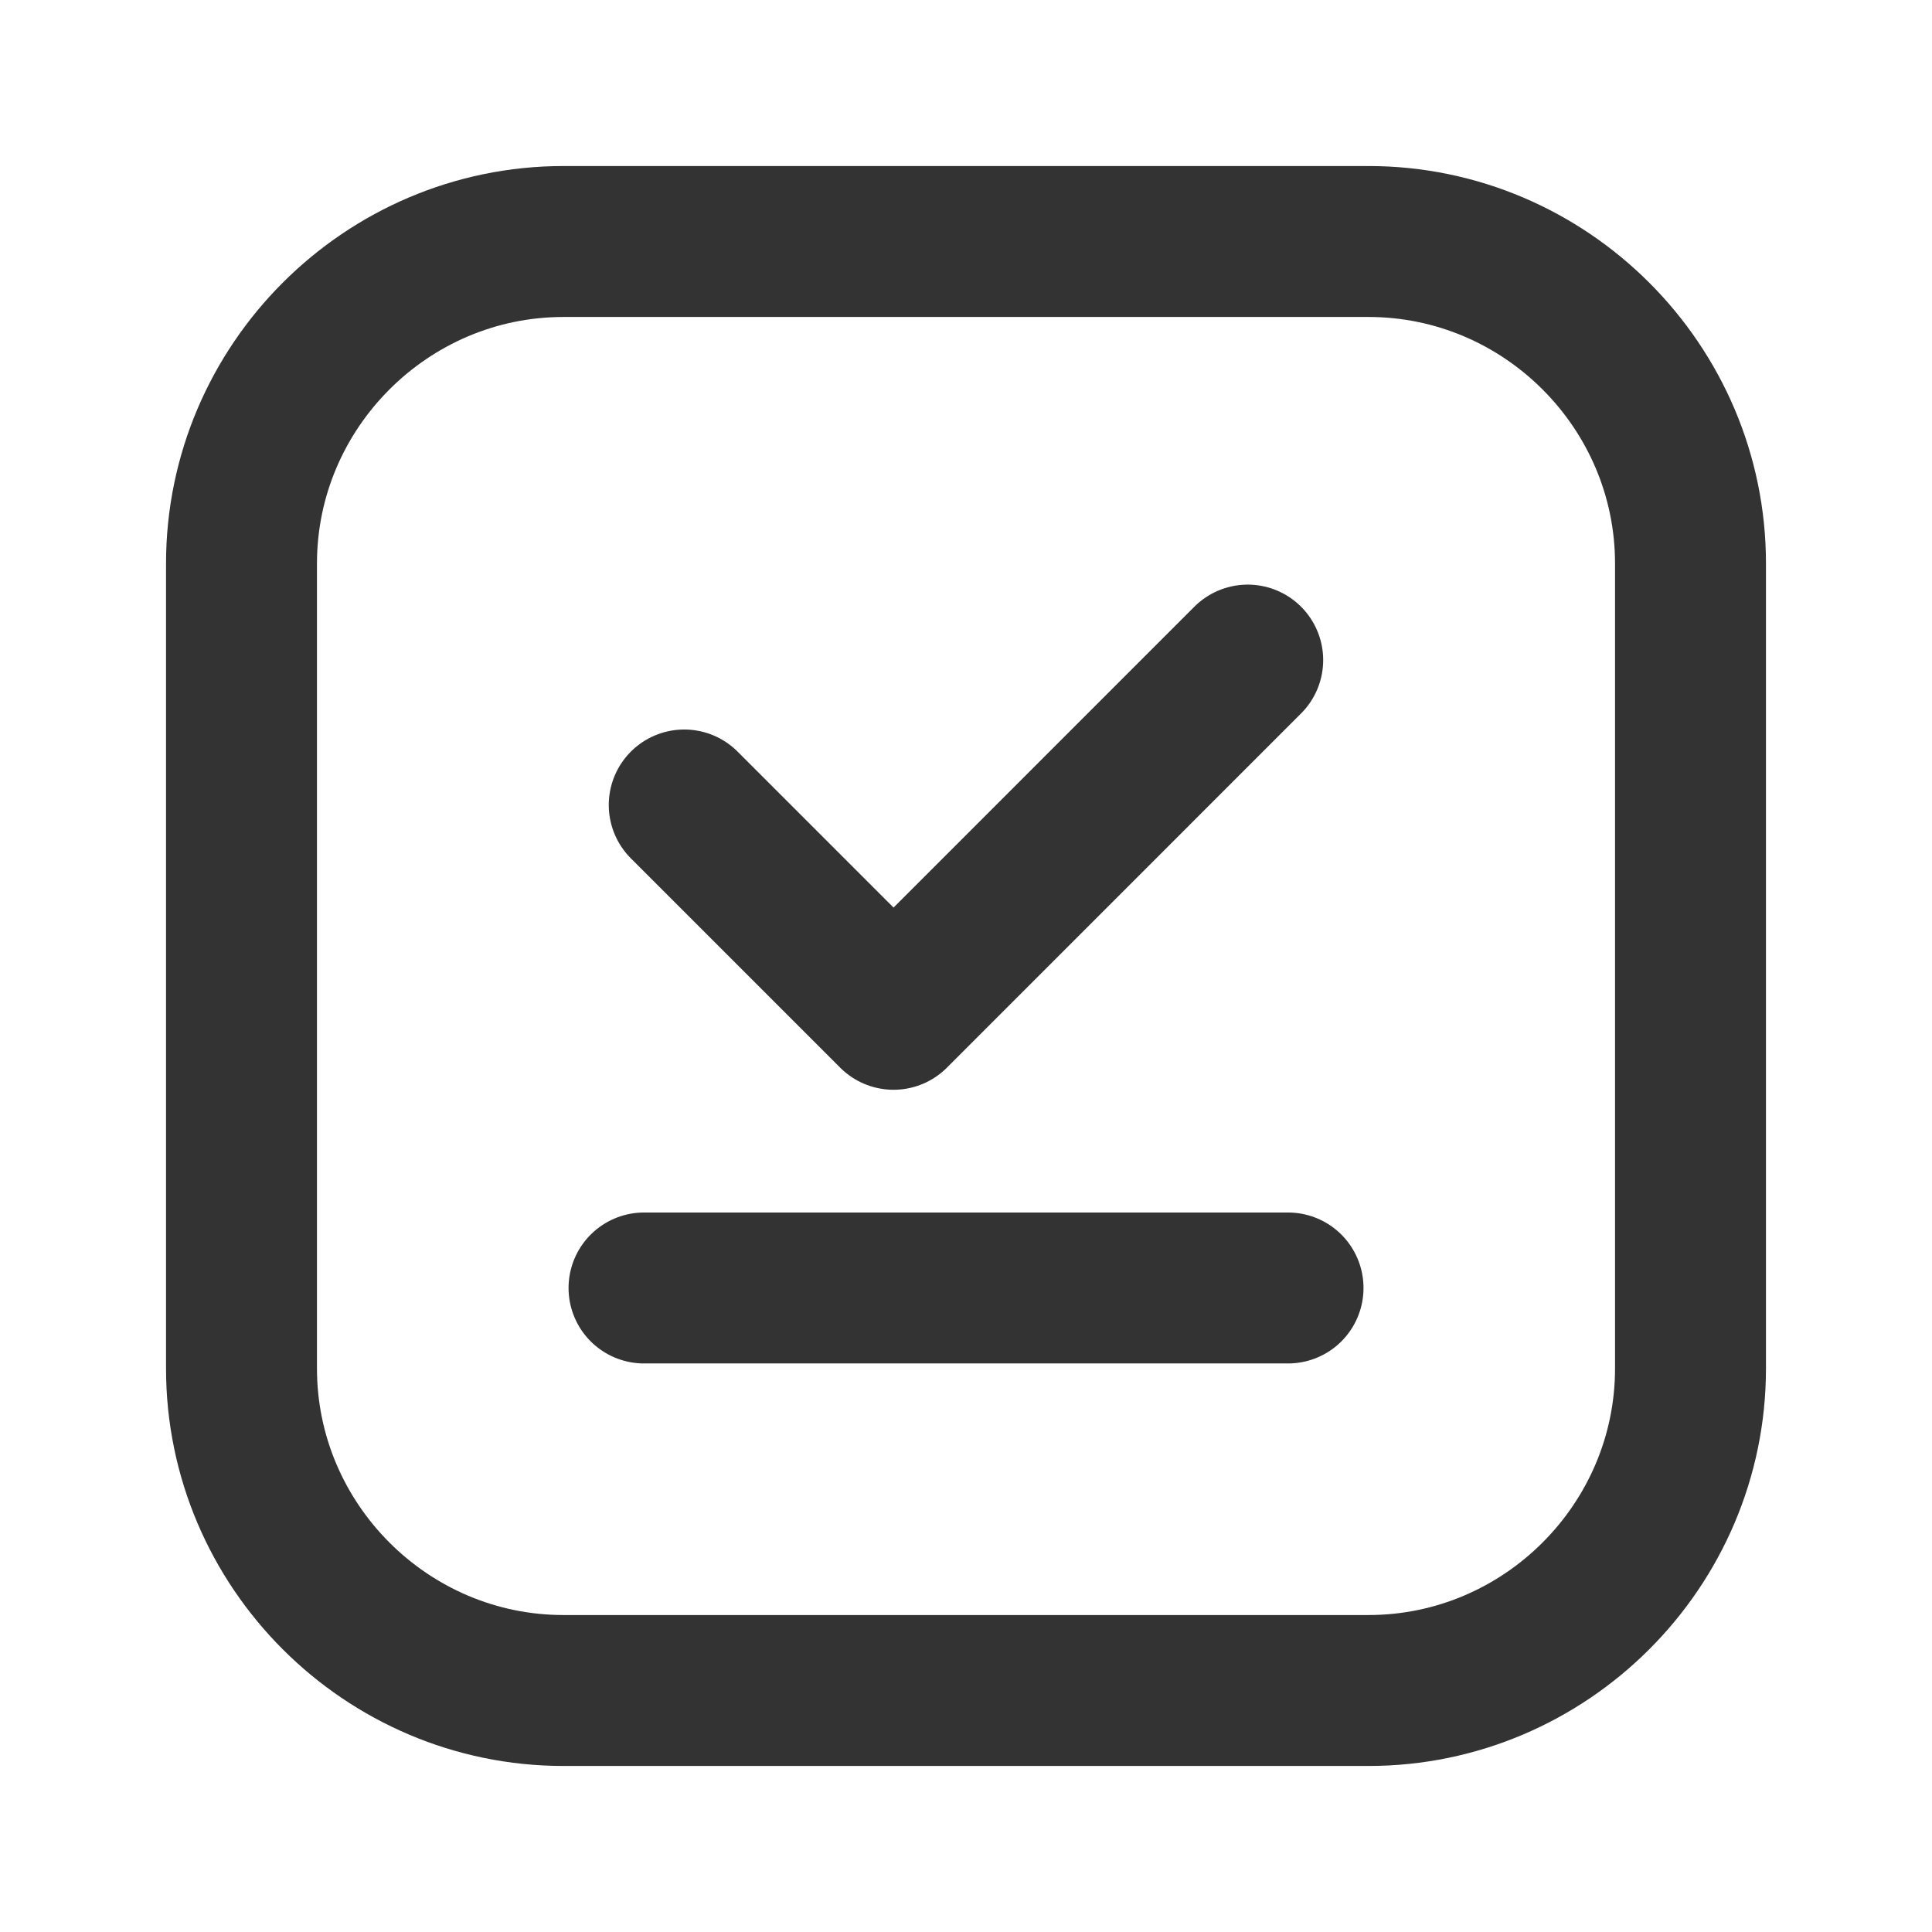 <svg width="32" height="32" viewBox="0 0 32 32" fill="none" xmlns="http://www.w3.org/2000/svg">
<g id="Group">
<g id="Group_2">
<path id="Path" d="M10.667 21.333H21.334" stroke="#333333" stroke-width="2.5" stroke-linecap="round" stroke-linejoin="round"/>
<path id="Path_2" d="M20.666 10.933L14.8 16.8L11.333 13.333" stroke="#333333" stroke-width="2.5" stroke-linecap="round" stroke-linejoin="round"/>
<path id="Path_3" fill-rule="evenodd" clip-rule="evenodd" d="M22.667 28H9.333C6.4 28 4 25.6 4 22.667V9.333C4 6.4 6.4 4 9.333 4H22.667C25.6 4 28 6.4 28 9.333V22.667C28 25.6 25.6 28 22.667 28Z" stroke="#333333" stroke-width="2.5" stroke-linecap="round" stroke-linejoin="round"/>
</g>
</g>
</svg>
